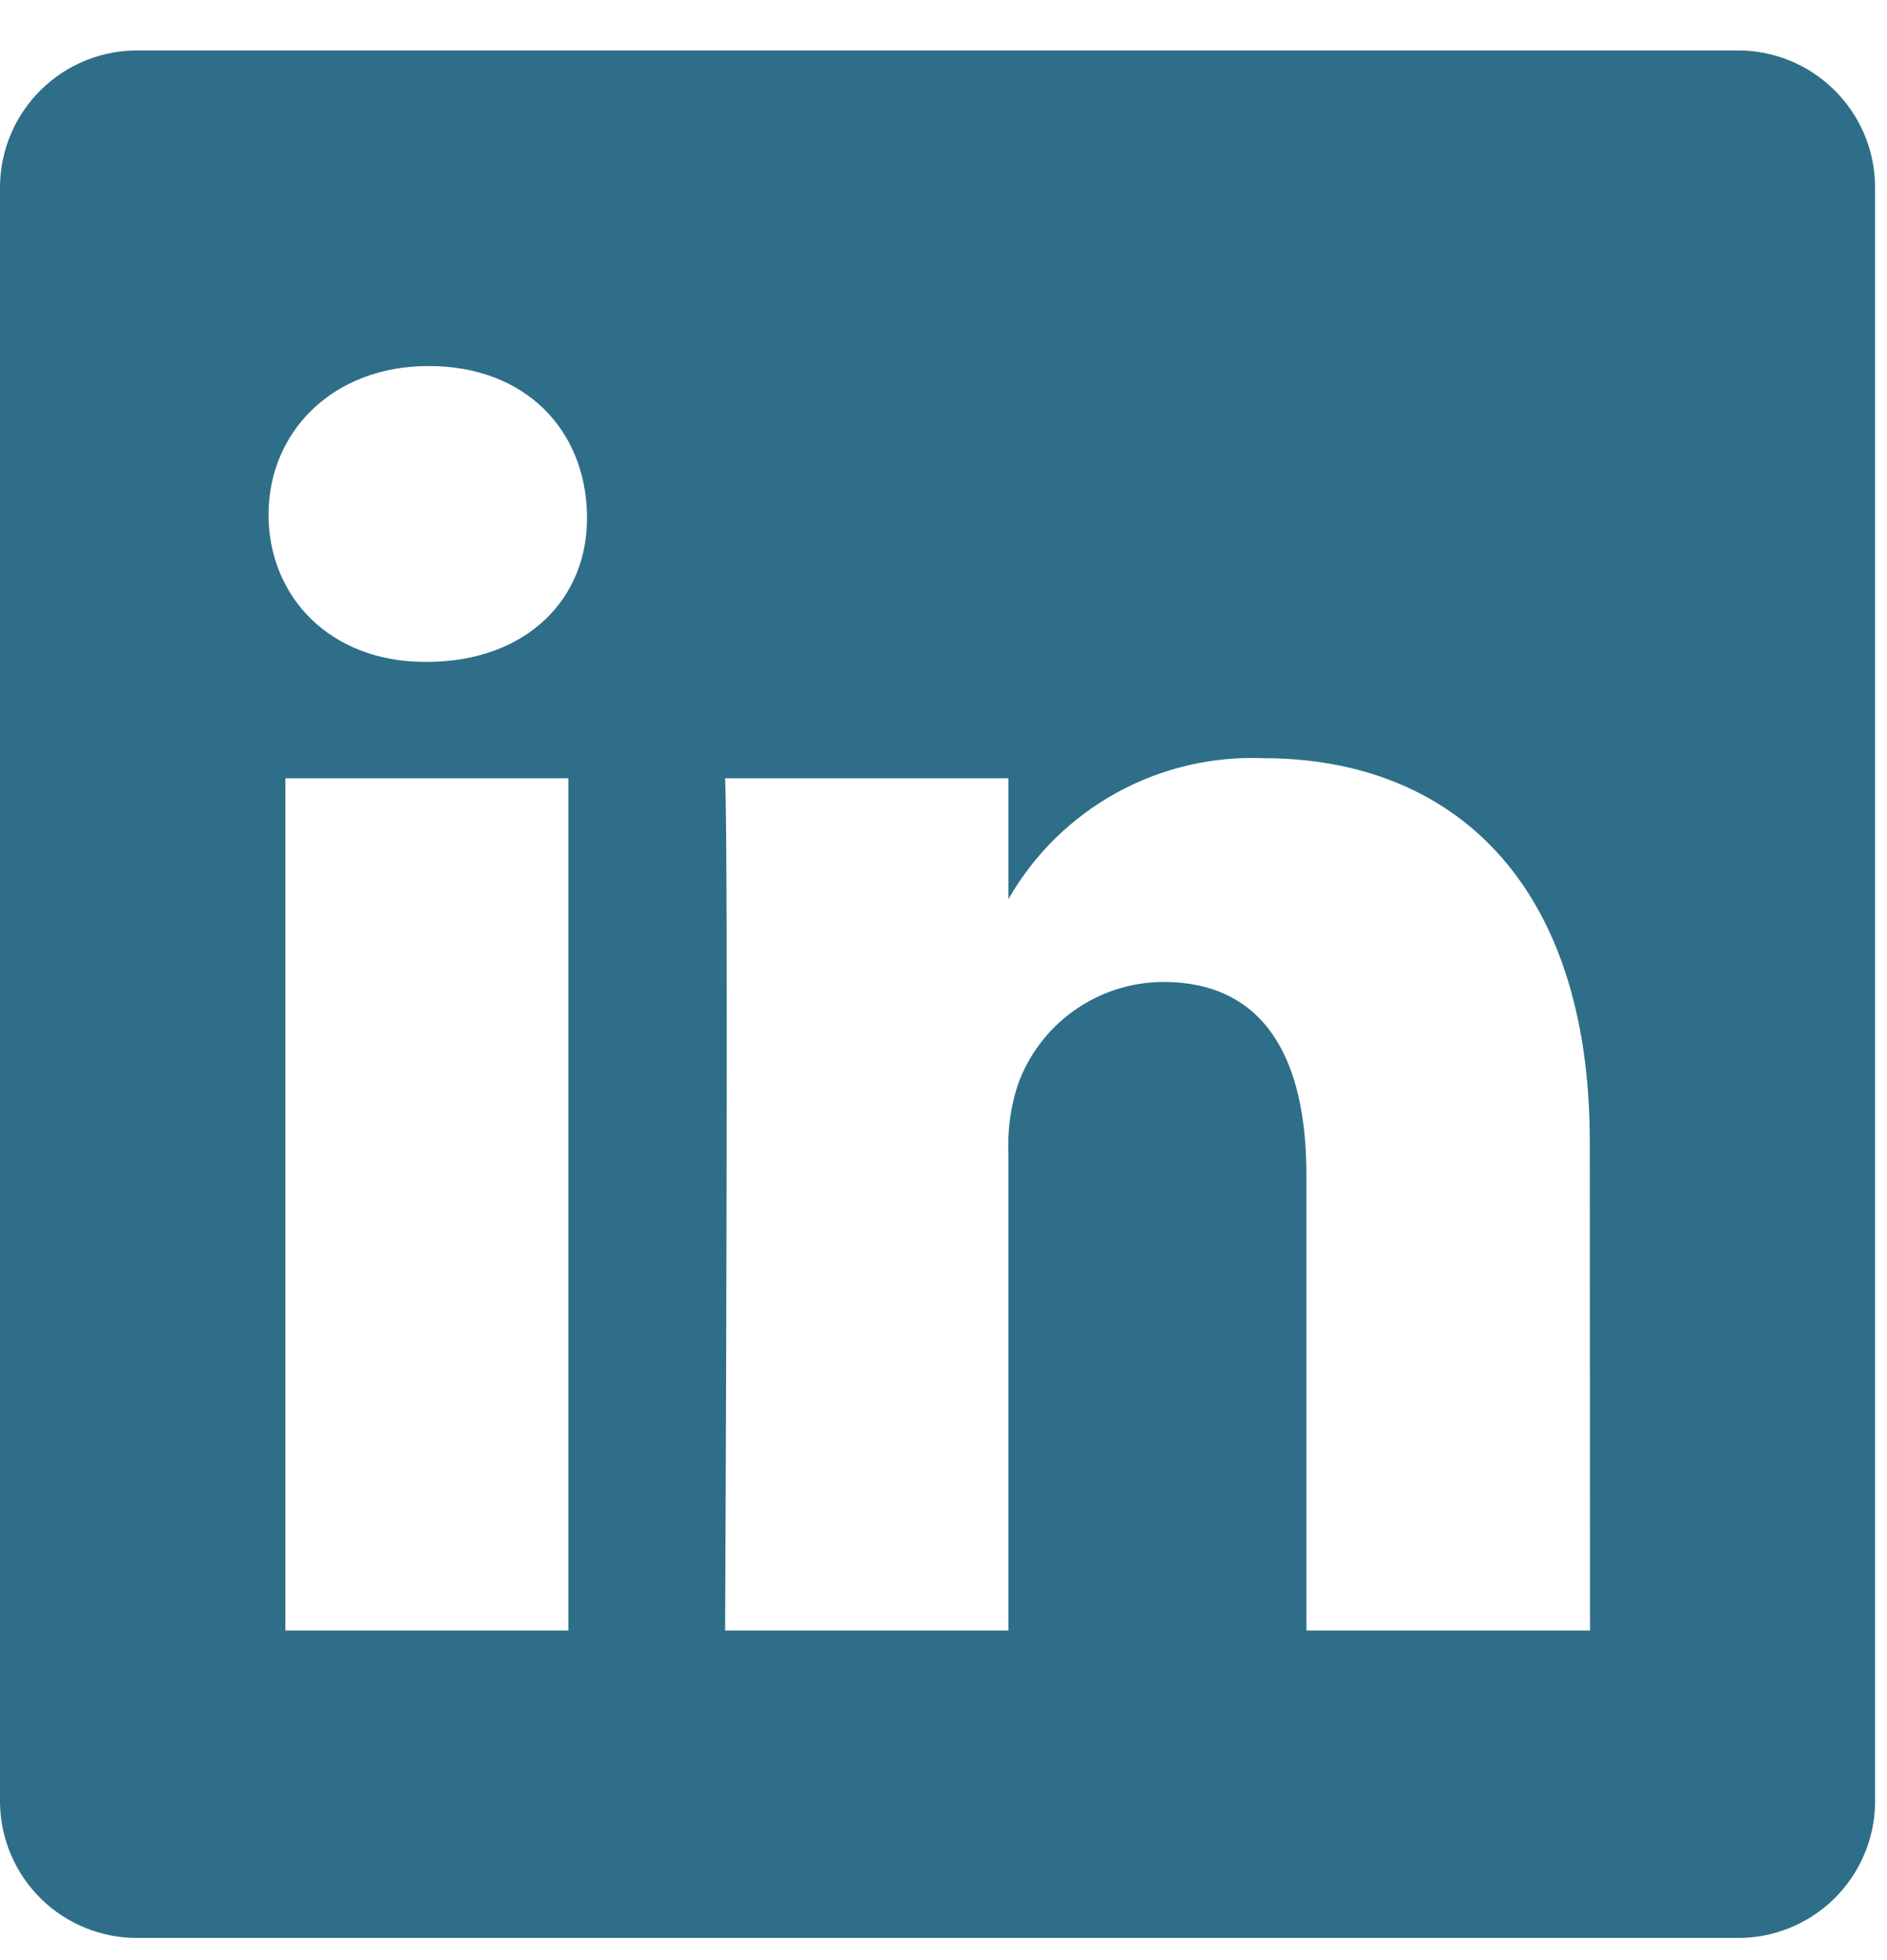 <svg width="26" height="27" viewBox="0 0 26 27" fill="none" xmlns="http://www.w3.org/2000/svg">
<path d="M23.927 0.695H1.909C1.409 0.689 0.927 0.883 0.569 1.233C0.211 1.582 0.006 2.06 0 2.56V24.833C0.003 25.081 0.055 25.325 0.153 25.553C0.25 25.78 0.392 25.986 0.569 26.159C0.746 26.332 0.956 26.468 1.186 26.56C1.416 26.652 1.662 26.698 1.909 26.695H23.927C24.174 26.698 24.42 26.652 24.65 26.56C24.88 26.468 25.09 26.332 25.267 26.159C25.444 25.986 25.586 25.78 25.683 25.553C25.781 25.325 25.833 25.081 25.836 24.833V2.56C25.83 2.06 25.625 1.582 25.267 1.233C24.909 0.883 24.427 0.689 23.927 0.695ZM7.832 22.46H3.932V10.72H7.832V22.46ZM5.882 9.117H5.855C4.545 9.117 3.7 8.217 3.7 7.088C3.7 5.96 4.573 5.042 5.906 5.042C7.239 5.042 8.064 5.919 8.088 7.088C8.112 8.258 7.242 9.117 5.882 9.117ZM21.908 22.46H18V16.179C18 14.6 17.438 13.526 16.026 13.526C15.586 13.528 15.157 13.666 14.798 13.921C14.439 14.176 14.167 14.536 14.021 14.951C13.922 15.258 13.88 15.581 13.895 15.903V22.46H9.991C9.991 22.46 10.042 11.821 9.991 10.72H13.895V12.384C14.247 11.77 14.761 11.264 15.381 10.922C16.001 10.58 16.703 10.415 17.41 10.444C19.978 10.444 21.905 12.121 21.905 15.729L21.908 22.46Z" fill="#2F6E89"/>
</svg>
